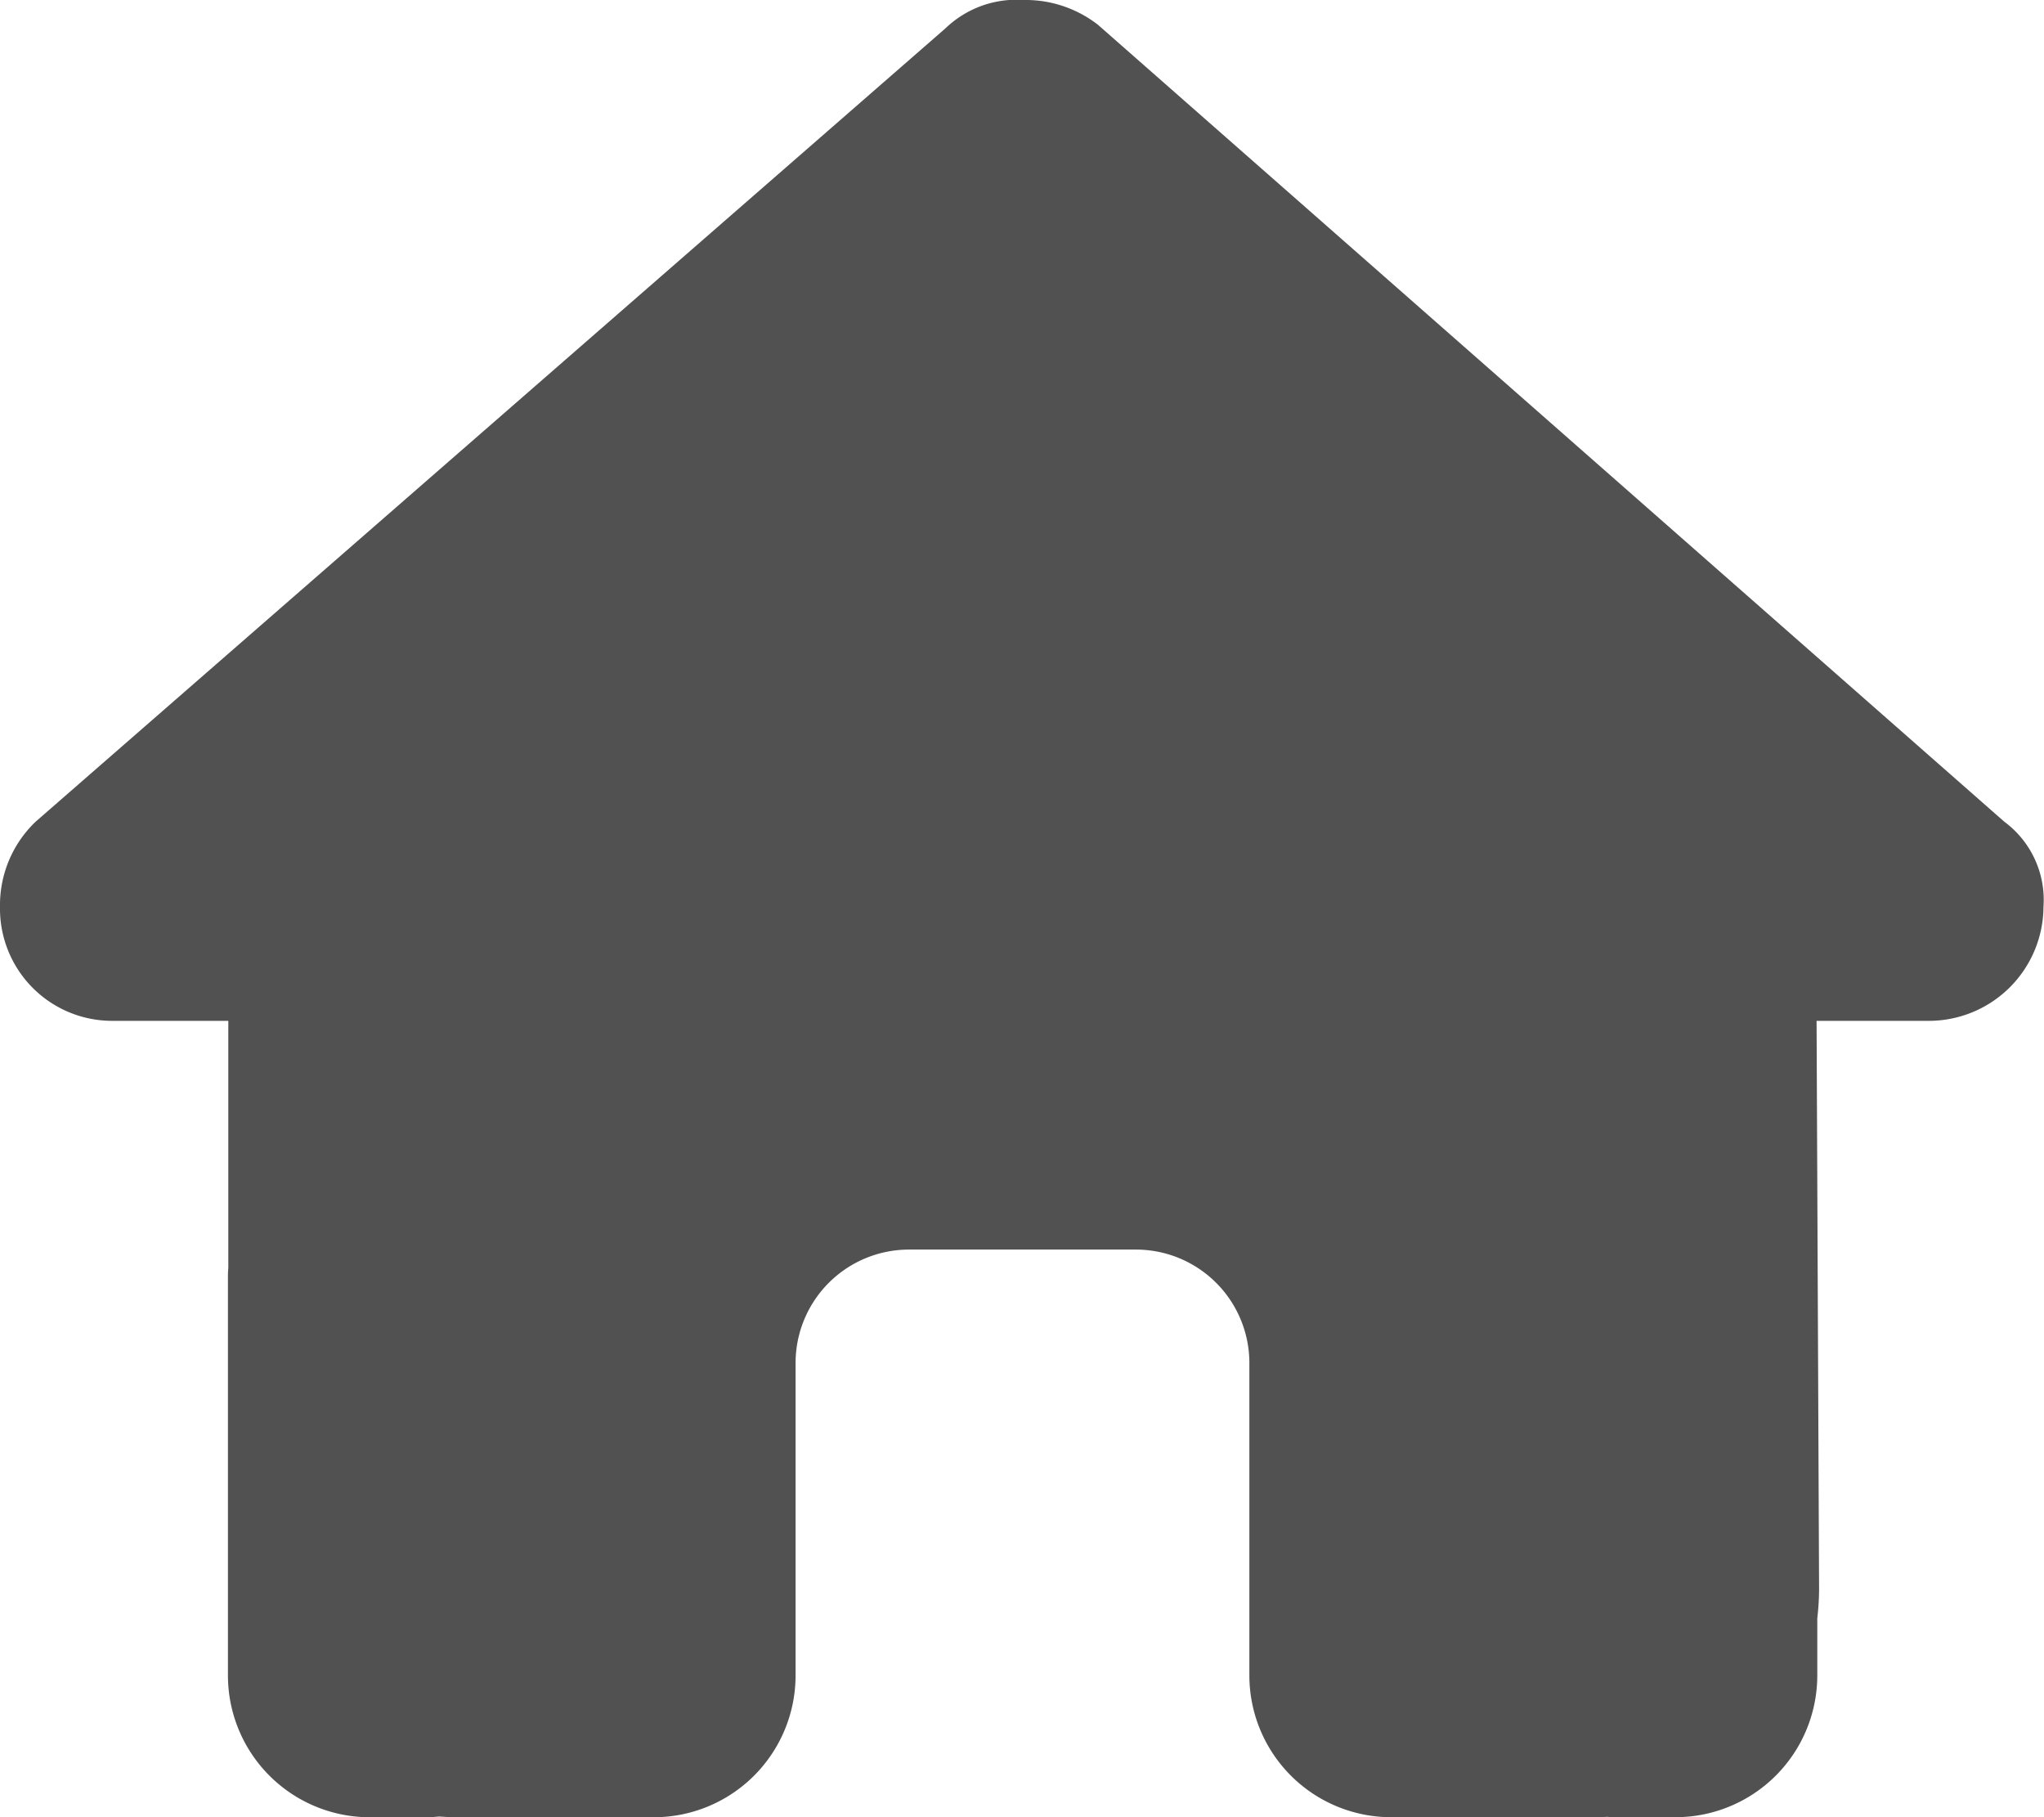 <svg xmlns="http://www.w3.org/2000/svg" width="43.24" height="38.439" viewBox="0 0 43.24 38.439">
  <path id="house-solid" d="M43.229,19.182a2.426,2.426,0,0,1-2.4,2.41h-2.4l.053,12.027a5.51,5.51,0,0,1-.038.608v1.209a3,3,0,0,1-3,3h-1.2c-.083,0-.165,0-.248-.008-.105.008-.21.008-.315.008H29.43a3,3,0,0,1-3-3V28.83a2.4,2.4,0,0,0-2.4-2.4h-4.8a2.4,2.4,0,0,0-2.4,2.4v6.607a3,3,0,0,1-3,3h-4.2c-.113,0-.225-.008-.338-.015-.09.008-.18.015-.27.015h-1.2a3,3,0,0,1-3-3V27.028a1.967,1.967,0,0,1,.008-.21V21.592H2.4A2.373,2.373,0,0,1,0,19.182a2.44,2.44,0,0,1,.751-1.8L20,.6A2.166,2.166,0,0,1,21.652,0a2.494,2.494,0,0,1,1.577.526L42.4,17.38A2.057,2.057,0,0,1,43.229,19.182Z" fill="#515151"/>
</svg>
